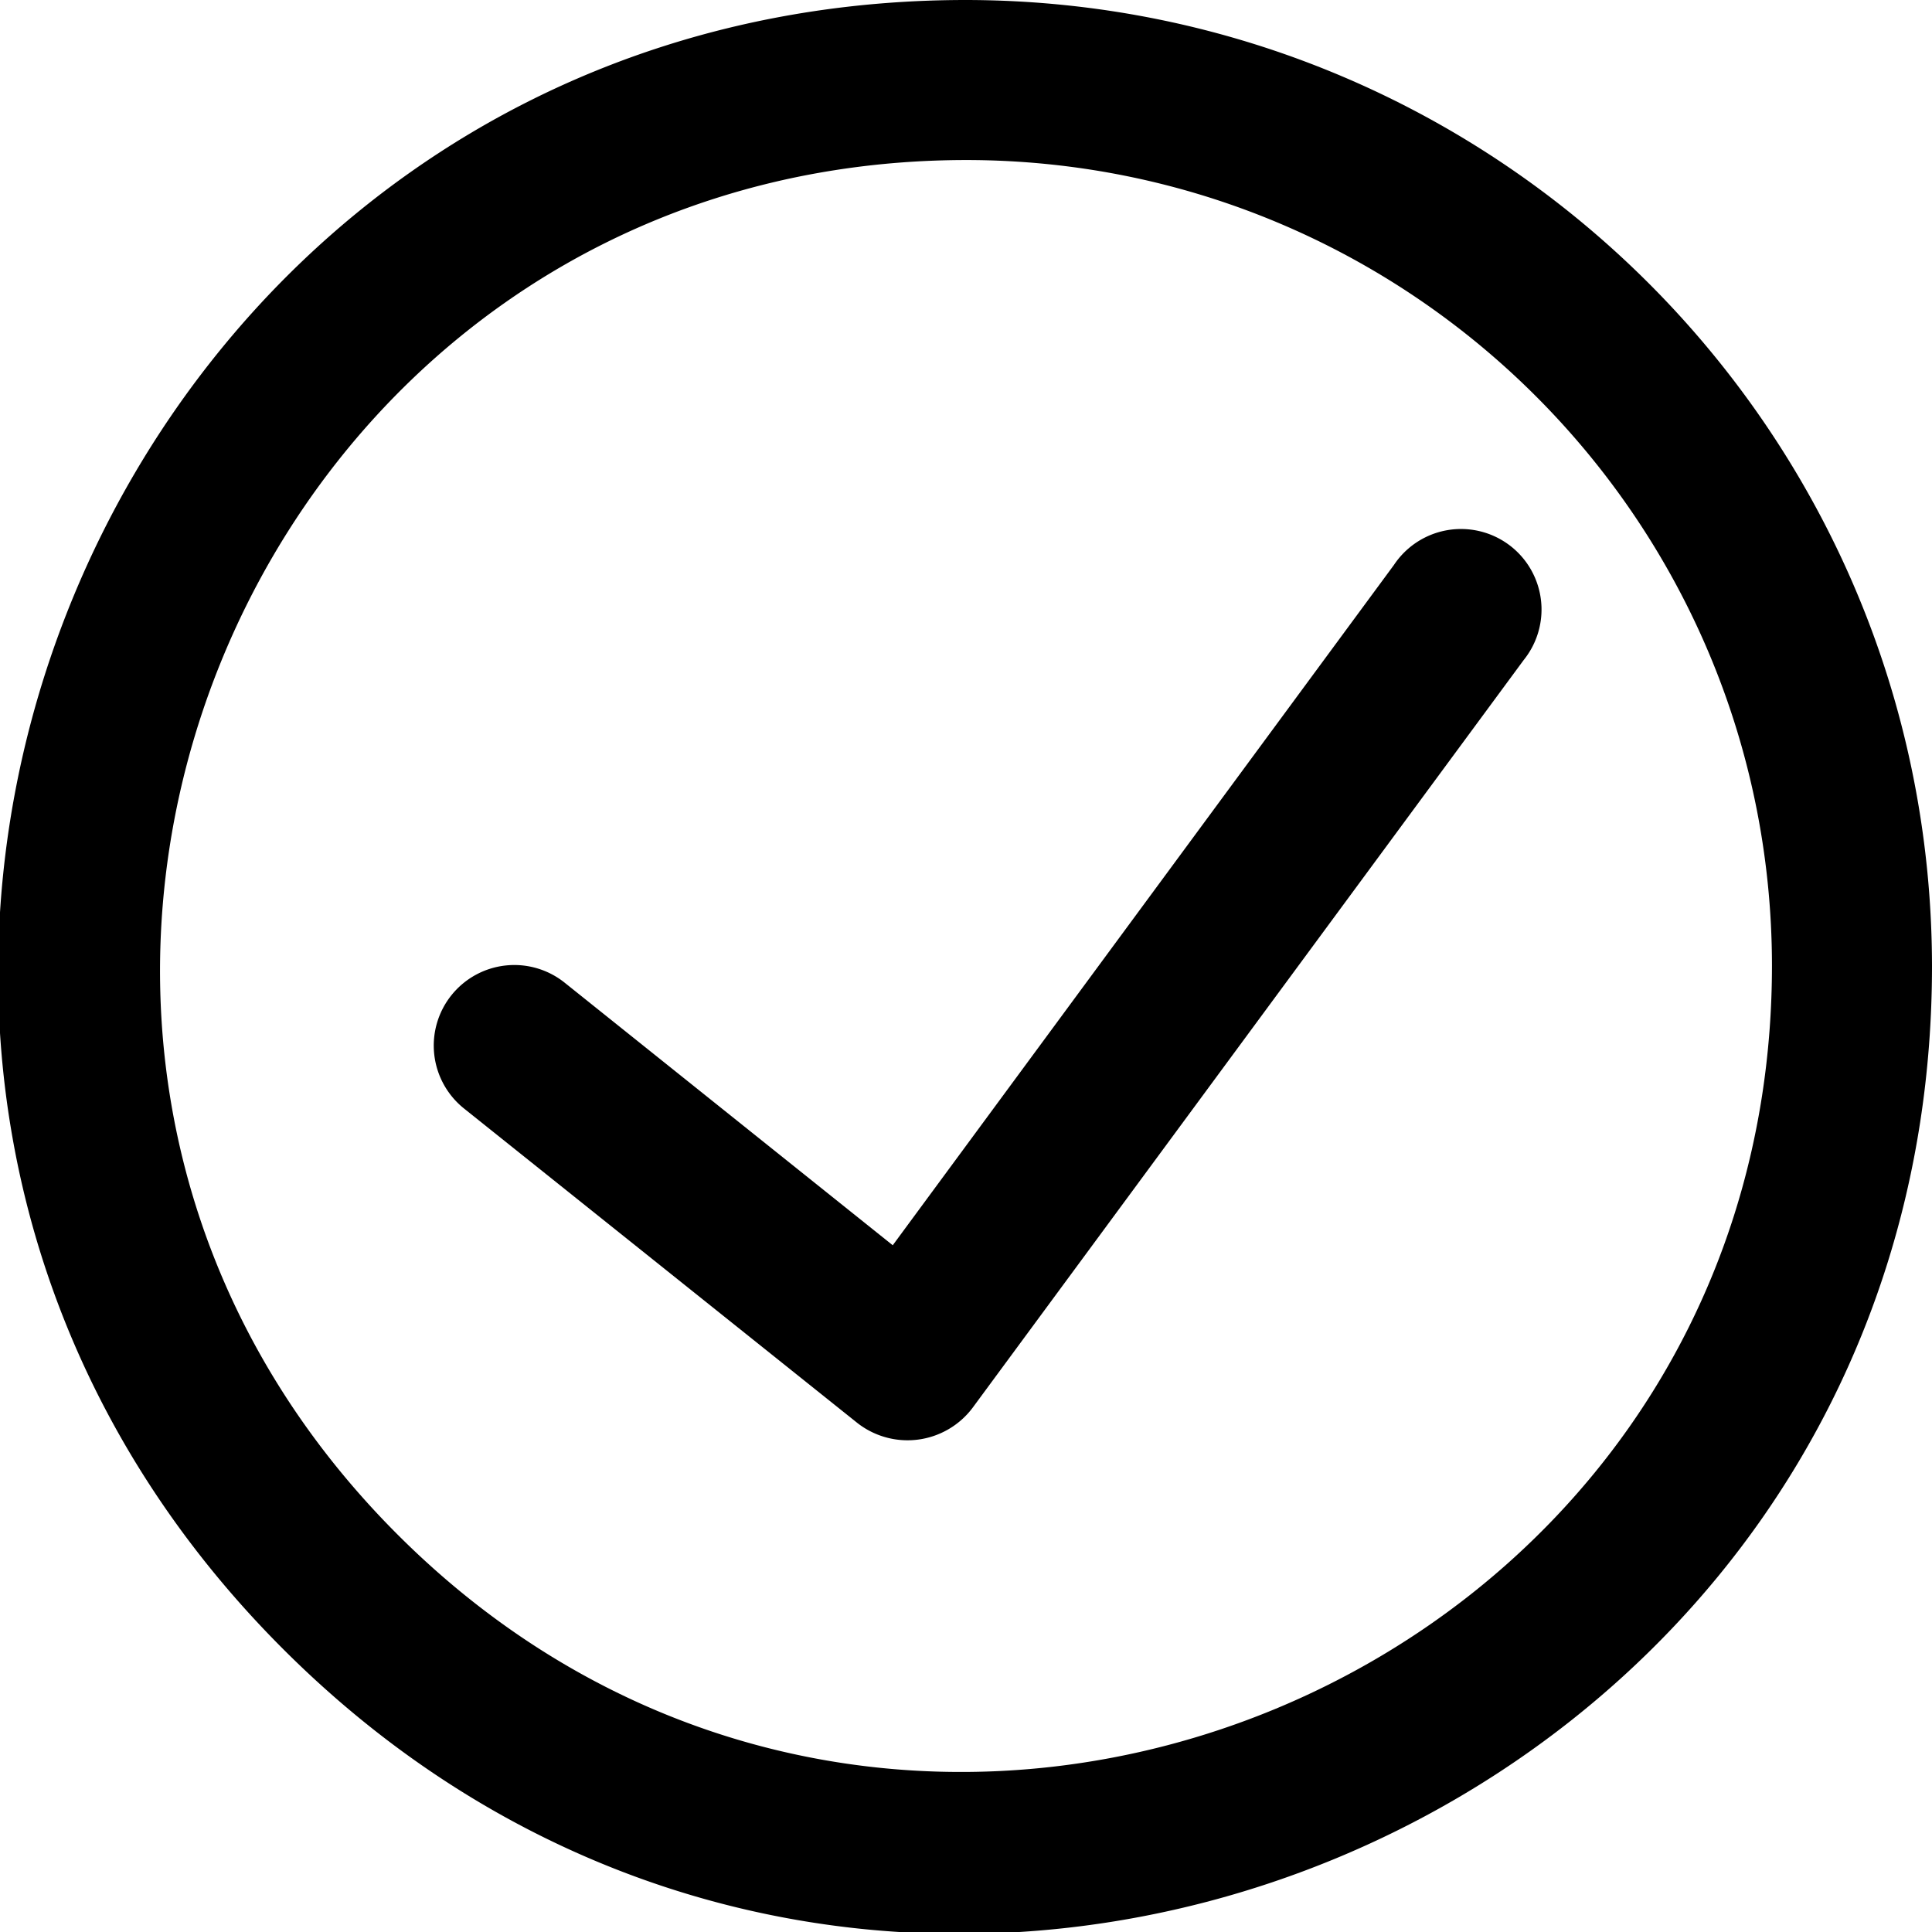 <svg xmlns="http://www.w3.org/2000/svg" viewBox="0 0 24 24"><title>check-circle-hollow</title><path d="M 12 0 C 1.308 0 -4.044 12.925 3.516 20.484 C 11.075 28.044 24 22.692 24 12 C 23.992 5.376 18.624 0.008 12 0 z M 12.01 1.988 C 17.531 1.995 22.005 6.469 22.012 11.99 C 22.012 20.902 11.238 25.363 4.938 19.062 C -1.363 12.762 3.098 1.988 12.01 1.988 z M 18.244 6.576 A 1 1 0 0 0 17.316 7.018 L 11.09 15.469 L 7.014 12.207 A 1 1 0 1 0 5.764 13.77 L 10.652 17.678 A 1.011 1.011 0 0 0 12.082 17.488 L 18.928 8.199 A 1 1 0 0 0 18.244 6.576 z "/></svg>
